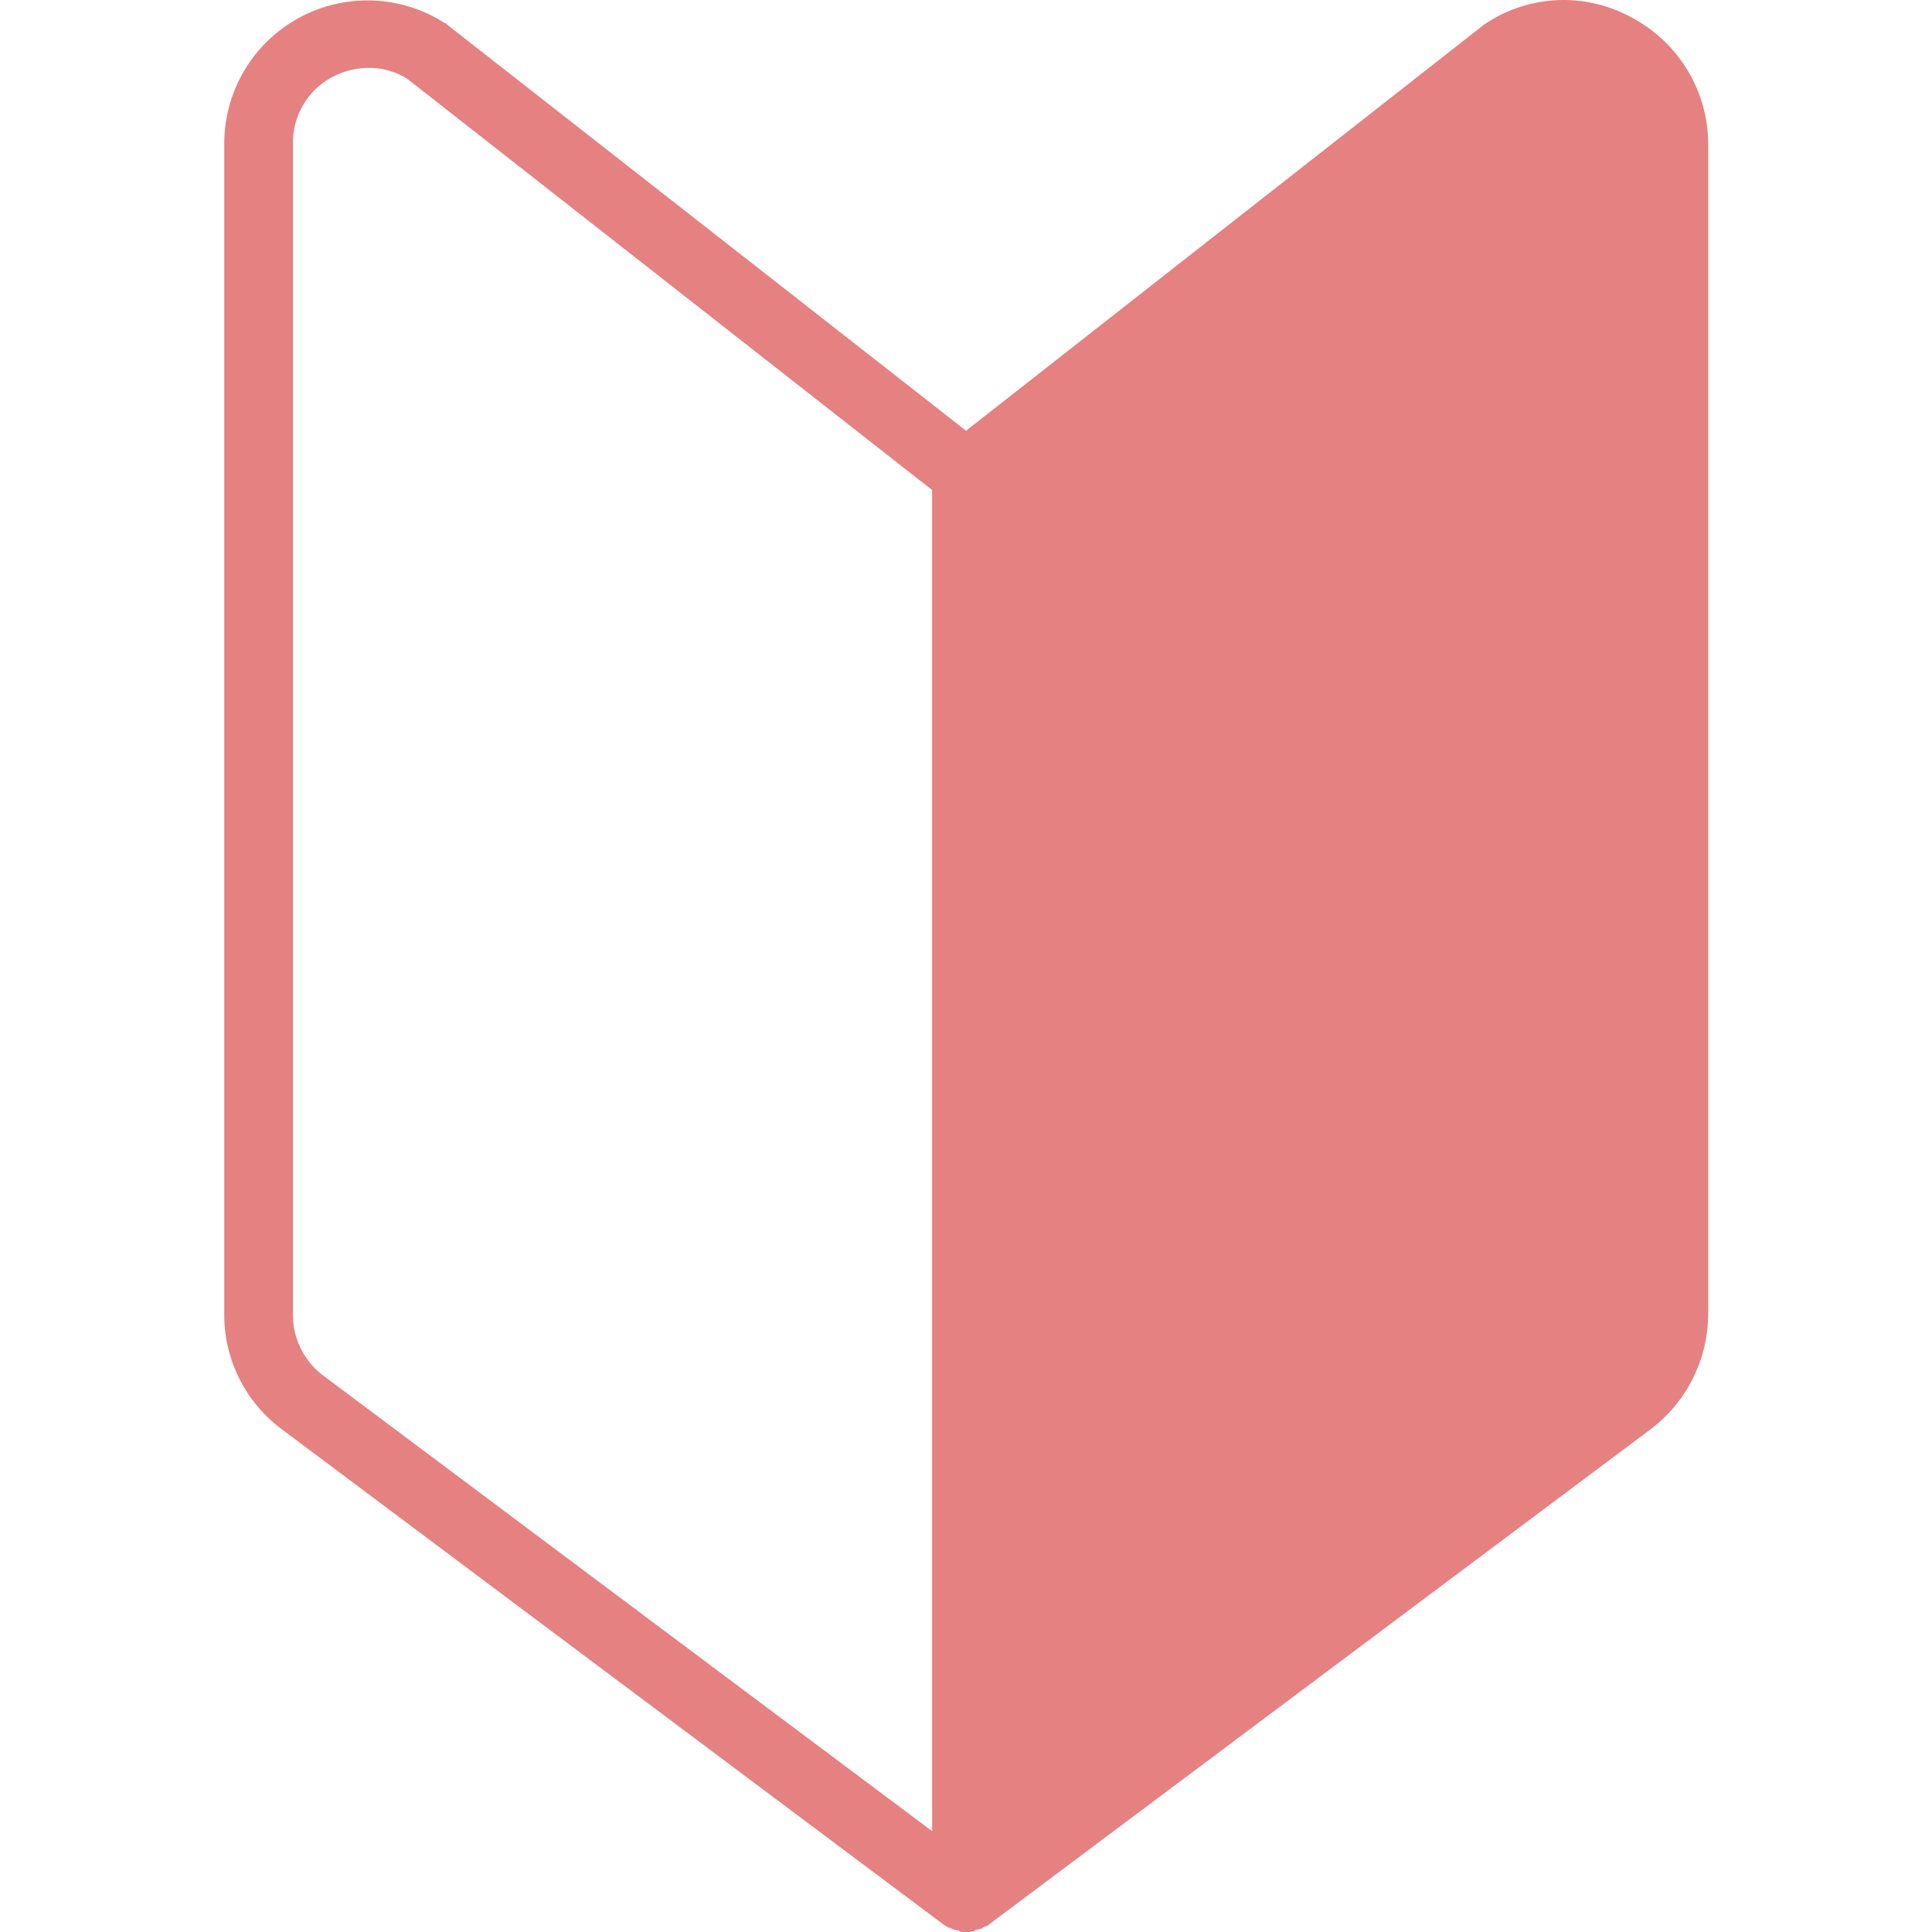 <svg height="56" viewBox="0 0 56 56" width="56" xmlns="http://www.w3.org/2000/svg" xmlns:xlink="http://www.w3.org/1999/xlink"><clipPath id="a"><path d="m364 5322h56v56h-56z"/></clipPath><g clip-path="url(#a)" transform="translate(-364 -5322)"><path d="m58.364 10.625a4.084 4.084 0 0 0 -4.226.147c-.025.025-.049.025-.074.049l-15.013 11.77-15.038-11.769c-.025-.025-.049-.049-.074-.049a4.151 4.151 0 0 0 -6.389 3.489v33.957a4.131 4.131 0 0 0 1.671 3.317l19.239 14.4h.025a.128.128 0 0 0 .1.049.024.024 0 0 1 .025.025h.025a.456.456 0 0 0 .172.049c.025 0 .025 0 .049.025a.541.541 0 0 0 .2.025.541.541 0 0 0 .2-.025c.025 0 .025 0 .049-.025.049-.025.123-.025.172-.049h.025a.024.024 0 0 0 .025-.025c.025-.025.074-.025.1-.049h.025l19.239-14.4a4.2 4.2 0 0 0 1.671-3.317v-33.958a4.152 4.152 0 0 0 -2.198-3.636zm-38.823 37.594v-33.958a2.153 2.153 0 0 1 1.13-1.917 2.327 2.327 0 0 1 1.057-.27 2.075 2.075 0 0 1 1.13.319l15.21 11.917v38.873l-17.668-13.22a2.2 2.2 0 0 1 -.859-1.744z" fill="#e68181" transform="translate(352.95 5311.894)"/></g></svg>